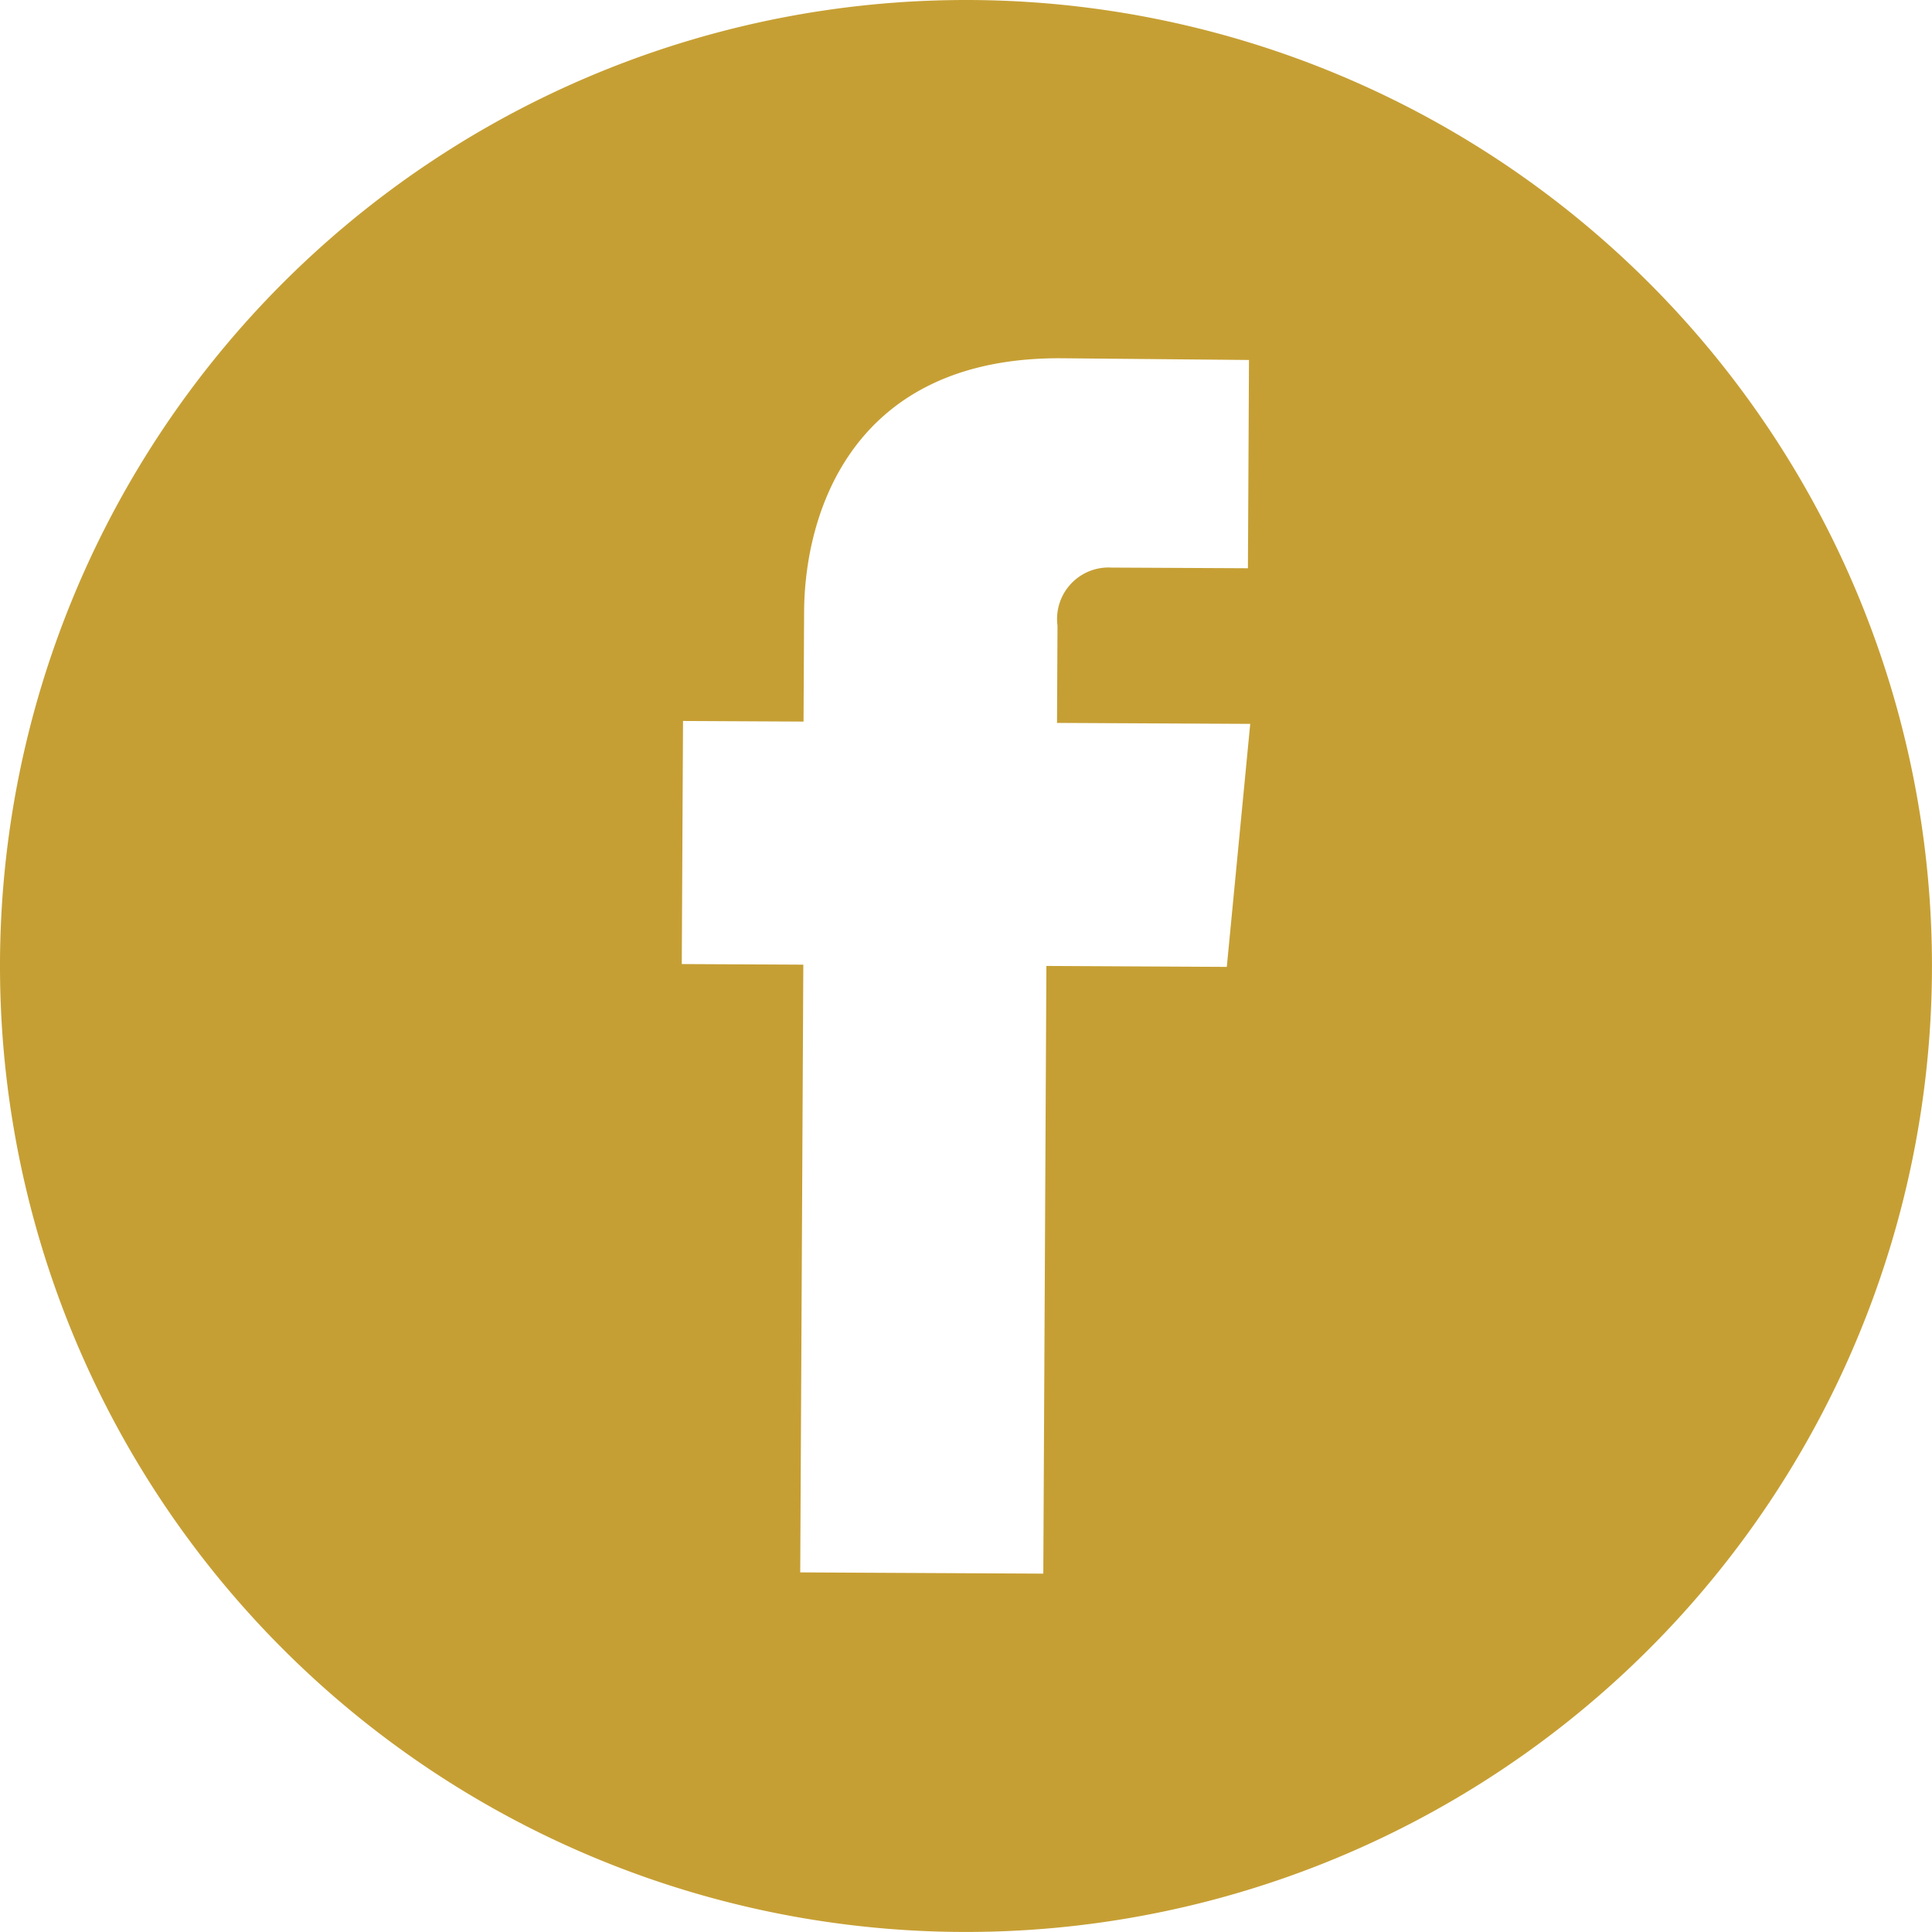 <svg xmlns="http://www.w3.org/2000/svg" width="51.297" height="51.297" viewBox="0 0 51.297 51.297">
  <path id="Pfad_25" data-name="Pfad 25" d="M147.208,186.188a25.648,25.648,0,1,0,25.648,25.648A25.648,25.648,0,0,0,147.208,186.188Zm6.925,25.672-4.79-.025c-.037,7.226-.082,16.135-.082,16.135l-6.454-.033s.045-8.822.082-16.136l-3.227-.016.033-6.454,3.2.016.015-2.917c.014-2.64,1.292-6.758,6.826-6.73l4.986.046-.028,5.53-3.622-.018a1.367,1.367,0,0,0-1.434,1.543l-.013,2.581,5.13.026Z" transform="translate(-121.56 -186.188)" fill="#c69f34"/>
</svg>
